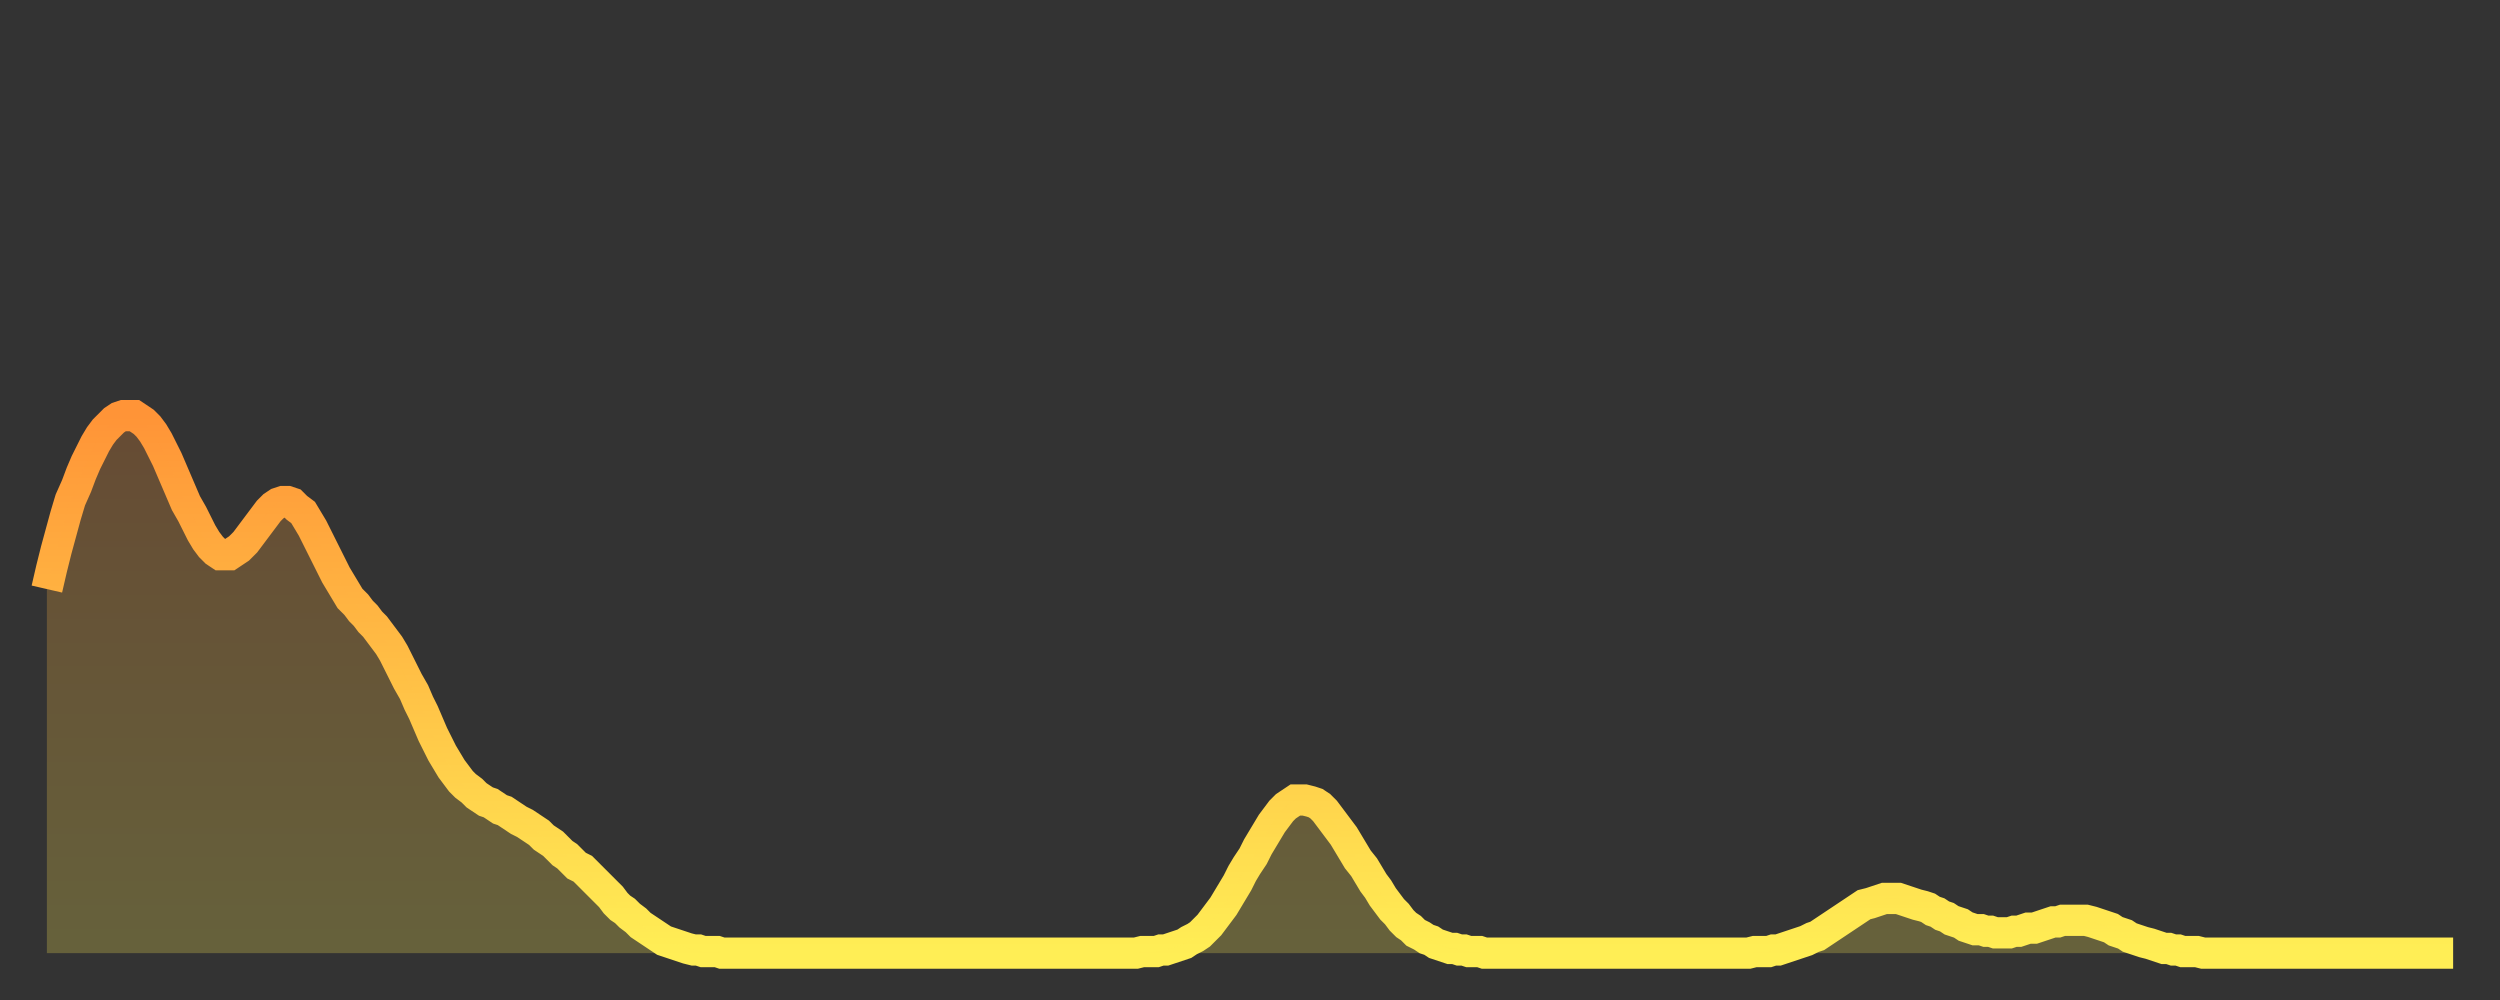 <?xml version="1.0" encoding="utf-8" ?>
<svg baseProfile="full" height="64" version="1.1" width="160" xmlns="http://www.w3.org/2000/svg" xmlns:ev="http://www.w3.org/2001/xml-events" xmlns:xlink="http://www.w3.org/1999/xlink"><rect width="100%" height="100%" fill="#333333" stroke="none"/><defs><linearGradient id="id46234" x1="0" x2="0" y1="0" y2="1"><stop offset="0%" stop-color="#ff9437" /><stop offset="50%" stop-color="#ffc146" /><stop offset="100%" stop-color="#ffee55" /></linearGradient></defs><g transform="translate(3,3)"><g><path d="M 0.0 34.7 0.3 33.4 0.6 32.2 0.9 31.1 1.2 30.0 1.5 29.0 1.9 28.1 2.2 27.3 2.5 26.6 2.8 26.0 3.1 25.4 3.4 24.9 3.7 24.5 4.0 24.2 4.3 23.9 4.6 23.7 4.9 23.6 5.2 23.6 5.6 23.6 5.9 23.8 6.2 24.0 6.5 24.3 6.8 24.7 7.1 25.2 7.4 25.8 7.7 26.4 8.0 27.1 8.3 27.8 8.6 28.5 8.9 29.2 9.3 29.9 9.6 30.5 9.9 31.1 10.2 31.6 10.5 32.0 10.8 32.3 11.1 32.5 11.4 32.5 11.7 32.5 12.0 32.3 12.3 32.1 12.7 31.7 13.0 31.3 13.3 30.9 13.6 30.5 13.9 30.1 14.2 29.7 14.5 29.4 14.8 29.2 15.1 29.1 15.4 29.1 15.7 29.2 16.0 29.5 16.4 29.8 16.7 30.3 17.0 30.8 17.3 31.4 17.6 32.0 17.9 32.6 18.2 33.2 18.5 33.8 18.8 34.3 19.1 34.8 19.4 35.3 19.8 35.7 20.1 36.1 20.4 36.4 20.7 36.8 21.0 37.1 21.3 37.5 21.6 37.9 21.9 38.3 22.2 38.8 22.5 39.4 22.8 40.0 23.1 40.6 23.5 41.3 23.8 42.0 24.1 42.6 24.4 43.3 24.7 44.0 25.0 44.6 25.3 45.2 25.6 45.7 25.9 46.2 26.2 46.6 26.5 47.0 26.8 47.3 27.2 47.6 27.5 47.9 27.8 48.1 28.1 48.3 28.4 48.4 28.7 48.6 29.0 48.8 29.3 48.9 29.6 49.1 29.9 49.3 30.2 49.5 30.6 49.7 30.9 49.9 31.2 50.1 31.5 50.3 31.8 50.6 32.1 50.8 32.4 51.0 32.7 51.3 33.0 51.6 33.3 51.8 33.6 52.1 33.9 52.4 34.3 52.6 34.6 52.9 34.9 53.2 35.2 53.5 35.5 53.8 35.8 54.1 36.1 54.4 36.4 54.8 36.7 55.1 37.0 55.3 37.3 55.6 37.7 55.9 38.0 56.2 38.3 56.4 38.6 56.6 38.9 56.8 39.2 57.0 39.5 57.2 39.8 57.3 40.1 57.4 40.4 57.5 40.7 57.6 41.0 57.7 41.4 57.8 41.7 57.8 42.0 57.9 42.3 57.9 42.6 57.9 42.9 57.9 43.2 58.0 43.5 58.0 43.8 58.0 44.1 58.0 44.4 58.0 44.7 58.0 45.1 58.0 45.4 58.0 45.7 58.0 46.0 58.0 46.3 58.0 46.6 58.0 46.9 58.0 47.2 58.0 47.5 58.0 47.8 58.0 48.1 58.0 48.5 58.0 48.8 58.0 49.1 58.0 49.4 58.0 49.7 58.0 50.0 58.0 50.3 58.0 50.6 58.0 50.9 58.0 51.2 58.0 51.5 58.0 51.8 58.0 52.2 58.0 52.5 58.0 52.8 58.0 53.1 58.0 53.4 58.0 53.7 58.0 54.0 58.0 54.3 58.0 54.6 58.0 54.9 58.0 55.2 58.0 55.6 58.0 55.9 58.0 56.2 58.0 56.5 58.0 56.8 58.0 57.1 58.0 57.4 58.0 57.7 58.0 58.0 58.0 58.3 58.0 58.6 58.0 58.9 58.0 59.3 58.0 59.6 58.0 59.9 58.0 60.2 58.0 60.5 58.0 60.8 58.0 61.1 58.0 61.4 58.0 61.7 58.0 62.0 58.0 62.3 58.0 62.6 58.0 63.0 58.0 63.3 58.0 63.6 58.0 63.9 58.0 64.2 58.0 64.5 58.0 64.8 58.0 65.1 58.0 65.4 58.0 65.7 58.0 66.0 58.0 66.4 58.0 66.7 58.0 67.0 58.0 67.3 58.0 67.6 58.0 67.9 58.0 68.2 58.0 68.5 58.0 68.8 58.0 69.1 58.0 69.4 58.0 69.7 58.0 70.1 57.9 70.4 57.9 70.7 57.9 71.0 57.9 71.3 57.8 71.6 57.8 71.9 57.7 72.2 57.6 72.5 57.5 72.8 57.4 73.1 57.2 73.5 57.0 73.8 56.8 74.1 56.5 74.4 56.2 74.7 55.8 75.0 55.4 75.3 55.0 75.6 54.5 75.9 54.0 76.2 53.5 76.5 52.9 76.8 52.4 77.2 51.8 77.5 51.2 77.8 50.7 78.1 50.2 78.4 49.7 78.7 49.3 79.0 48.9 79.3 48.6 79.6 48.4 79.9 48.2 80.2 48.2 80.5 48.2 80.9 48.3 81.2 48.4 81.5 48.6 81.8 48.9 82.1 49.3 82.4 49.7 82.7 50.1 83.0 50.5 83.3 51.0 83.6 51.5 83.9 52.0 84.3 52.5 84.6 53.0 84.9 53.5 85.2 53.9 85.5 54.4 85.8 54.8 86.1 55.2 86.4 55.5 86.7 55.9 87.0 56.2 87.3 56.4 87.6 56.7 88.0 56.9 88.3 57.1 88.6 57.2 88.9 57.4 89.2 57.5 89.5 57.6 89.8 57.7 90.1 57.7 90.4 57.8 90.7 57.8 91.0 57.9 91.4 57.9 91.7 57.9 92.0 58.0 92.3 58.0 92.6 58.0 92.9 58.0 93.2 58.0 93.5 58.0 93.8 58.0 94.1 58.0 94.4 58.0 94.7 58.0 95.1 58.0 95.4 58.0 95.7 58.0 96.0 58.0 96.3 58.0 96.6 58.0 96.9 58.0 97.2 58.0 97.5 58.0 97.8 58.0 98.1 58.0 98.4 58.0 98.8 58.0 99.1 58.0 99.4 58.0 99.7 58.0 100.0 58.0 100.3 58.0 100.6 58.0 100.9 58.0 101.2 58.0 101.5 58.0 101.8 58.0 102.2 58.0 102.5 58.0 102.8 58.0 103.1 58.0 103.4 58.0 103.7 58.0 104.0 58.0 104.3 58.0 104.6 58.0 104.9 58.0 105.2 58.0 105.5 58.0 105.9 58.0 106.2 58.0 106.5 58.0 106.8 58.0 107.1 58.0 107.4 58.0 107.7 58.0 108.0 58.0 108.3 58.0 108.6 58.0 108.9 58.0 109.3 57.9 109.6 57.9 109.9 57.9 110.2 57.9 110.5 57.8 110.8 57.8 111.1 57.7 111.4 57.6 111.7 57.5 112.0 57.4 112.3 57.3 112.6 57.2 113.0 57.0 113.3 56.9 113.6 56.7 113.9 56.5 114.2 56.3 114.5 56.1 114.8 55.9 115.1 55.7 115.4 55.5 115.7 55.3 116.0 55.1 116.3 54.9 116.7 54.8 117.0 54.7 117.3 54.6 117.6 54.5 117.9 54.5 118.2 54.5 118.5 54.5 118.8 54.6 119.1 54.7 119.4 54.8 119.7 54.9 120.1 55.0 120.4 55.1 120.7 55.3 121.0 55.4 121.3 55.6 121.6 55.7 121.9 55.9 122.2 56.0 122.5 56.1 122.8 56.3 123.1 56.4 123.4 56.5 123.8 56.5 124.1 56.6 124.4 56.6 124.7 56.7 125.0 56.7 125.3 56.7 125.6 56.7 125.9 56.6 126.2 56.6 126.5 56.5 126.8 56.4 127.2 56.4 127.5 56.3 127.8 56.2 128.1 56.1 128.4 56.0 128.7 56.0 129.0 55.9 129.3 55.9 129.6 55.9 129.9 55.9 130.2 55.9 130.5 55.9 130.9 56.0 131.2 56.1 131.5 56.2 131.8 56.3 132.1 56.4 132.4 56.6 132.7 56.7 133.0 56.8 133.3 57.0 133.6 57.1 133.9 57.2 134.2 57.3 134.6 57.4 134.9 57.5 135.2 57.6 135.5 57.7 135.8 57.7 136.1 57.8 136.4 57.8 136.7 57.9 137.0 57.9 137.3 57.9 137.6 57.9 138.0 58.0 138.3 58.0 138.6 58.0 138.9 58.0 139.2 58.0 139.5 58.0 139.8 58.0 140.1 58.0 140.4 58.0 140.7 58.0 141.0 58.0 141.3 58.0 141.7 58.0 142.0 58.0 142.3 58.0 142.6 58.0 142.9 58.0 143.2 58.0 143.5 58.0 143.8 58.0 144.1 58.0 144.4 58.0 144.7 58.0 145.1 58.0 145.4 58.0 145.7 58.0 146.0 58.0 146.3 58.0 146.6 58.0 146.9 58.0 147.2 58.0 147.5 58.0 147.8 58.0 148.1 58.0 148.4 58.0 148.8 58.0 149.1 58.0 149.4 58.0 149.7 58.0 150.0 58.0 150.3 58.0 150.6 58.0 150.9 58.0 151.2 58.0 151.5 58.0 151.8 58.0 152.1 58.0 152.5 58.0 152.8 58.0 153.1 58.0 153.4 58.0 153.7 58.0 154.0 58.0" fill="none" id="graph-curve" opacity="1" stroke="url(#id46234)" stroke-width="2" /><path d="M 0 58 L 0.0 34.7 0.3 33.4 0.6 32.2 0.9 31.1 1.2 30.0 1.5 29.0 1.9 28.1 2.2 27.3 2.5 26.6 2.8 26.0 3.1 25.4 3.4 24.9 3.7 24.5 4.0 24.2 4.3 23.9 4.6 23.7 4.9 23.6 5.2 23.6 5.6 23.6 5.9 23.8 6.2 24.0 6.5 24.3 6.8 24.7 7.1 25.2 7.4 25.8 7.7 26.4 8.0 27.1 8.3 27.8 8.6 28.5 8.9 29.2 9.3 29.9 9.6 30.5 9.9 31.1 10.2 31.6 10.5 32.0 10.8 32.3 11.1 32.5 11.4 32.5 11.7 32.5 12.0 32.3 12.3 32.1 12.7 31.7 13.0 31.3 13.3 30.9 13.6 30.5 13.9 30.1 14.2 29.7 14.5 29.4 14.8 29.2 15.1 29.1 15.4 29.1 15.7 29.2 16.0 29.5 16.4 29.8 16.7 30.3 17.0 30.8 17.3 31.4 17.6 32.0 17.9 32.6 18.2 33.2 18.5 33.8 18.8 34.3 19.1 34.8 19.4 35.3 19.8 35.7 20.1 36.1 20.4 36.4 20.7 36.8 21.0 37.1 21.3 37.5 21.6 37.9 21.9 38.3 22.2 38.8 22.5 39.4 22.8 40.0 23.1 40.6 23.5 41.3 23.8 42.0 24.1 42.6 24.4 43.3 24.7 44.0 25.0 44.6 25.3 45.2 25.6 45.7 25.9 46.2 26.2 46.6 26.5 47.0 26.8 47.3 27.2 47.6 27.5 47.9 27.8 48.1 28.1 48.3 28.4 48.4 28.7 48.6 29.0 48.8 29.3 48.9 29.6 49.1 29.9 49.3 30.2 49.5 30.6 49.7 30.9 49.9 31.2 50.1 31.5 50.3 31.8 50.6 32.1 50.8 32.4 51.0 32.7 51.3 33.0 51.6 33.3 51.8 33.6 52.1 33.9 52.4 34.3 52.6 34.6 52.9 34.9 53.2 35.2 53.5 35.5 53.8 35.8 54.1 36.1 54.4 36.4 54.8 36.7 55.1 37.0 55.3 37.3 55.6 37.7 55.9 38.0 56.2 38.3 56.4 38.6 56.6 38.9 56.8 39.2 57.0 39.5 57.2 39.8 57.3 40.1 57.4 40.4 57.5 40.7 57.6 41.0 57.7 41.4 57.8 41.7 57.8 42.0 57.9 42.3 57.9 42.6 57.9 42.9 57.9 43.2 58.0 43.5 58.0 43.8 58.0 44.1 58.0 44.4 58.0 44.7 58.0 45.1 58.0 45.4 58.0 45.7 58.0 46.0 58.0 46.3 58.0 46.6 58.0 46.9 58.0 47.2 58.0 47.5 58.0 47.8 58.0 48.1 58.0 48.5 58.0 48.8 58.0 49.1 58.0 49.4 58.0 49.7 58.0 50.0 58.0 50.3 58.0 50.6 58.0 50.9 58.0 51.2 58.0 51.5 58.0 51.8 58.0 52.2 58.0 52.5 58.0 52.8 58.0 53.1 58.0 53.4 58.0 53.7 58.0 54.0 58.0 54.3 58.0 54.6 58.0 54.9 58.0 55.2 58.0 55.6 58.0 55.9 58.0 56.2 58.0 56.5 58.0 56.8 58.0 57.1 58.0 57.4 58.0 57.7 58.0 58.0 58.0 58.3 58.0 58.6 58.0 58.9 58.0 59.3 58.0 59.6 58.0 59.9 58.0 60.2 58.0 60.5 58.0 60.8 58.0 61.1 58.0 61.4 58.0 61.7 58.0 62.0 58.0 62.3 58.0 62.6 58.0 63.0 58.0 63.3 58.0 63.6 58.0 63.9 58.0 64.2 58.0 64.5 58.0 64.8 58.0 65.1 58.0 65.4 58.0 65.7 58.0 66.0 58.0 66.4 58.0 66.7 58.0 67.0 58.0 67.3 58.0 67.6 58.0 67.9 58.0 68.2 58.0 68.5 58.0 68.8 58.0 69.1 58.0 69.4 58.0 69.7 58.0 70.1 57.9 70.4 57.9 70.7 57.9 71.0 57.9 71.3 57.8 71.6 57.8 71.9 57.7 72.2 57.6 72.5 57.5 72.8 57.4 73.1 57.2 73.5 57.0 73.8 56.8 74.1 56.5 74.4 56.2 74.7 55.8 75.0 55.4 75.3 55.0 75.6 54.5 75.9 54.0 76.2 53.5 76.5 52.9 76.8 52.4 77.2 51.8 77.5 51.2 77.8 50.7 78.1 50.2 78.4 49.7 78.7 49.3 79.0 48.9 79.3 48.6 79.6 48.4 79.9 48.2 80.2 48.2 80.5 48.2 80.9 48.3 81.2 48.4 81.5 48.6 81.8 48.9 82.1 49.3 82.4 49.7 82.7 50.1 83.0 50.5 83.3 51.0 83.6 51.5 83.9 52.0 84.3 52.5 84.6 53.0 84.9 53.5 85.2 53.9 85.5 54.4 85.8 54.8 86.1 55.2 86.4 55.5 86.7 55.9 87.0 56.2 87.3 56.4 87.6 56.7 88.0 56.9 88.3 57.1 88.6 57.2 88.9 57.4 89.2 57.5 89.5 57.6 89.8 57.7 90.1 57.7 90.4 57.8 90.7 57.8 91.0 57.9 91.4 57.9 91.7 57.9 92.0 58.0 92.3 58.0 92.6 58.0 92.9 58.0 93.2 58.0 93.5 58.0 93.8 58.0 94.1 58.0 94.4 58.0 94.7 58.0 95.1 58.0 95.4 58.0 95.7 58.0 96.0 58.0 96.3 58.0 96.6 58.0 96.9 58.0 97.2 58.0 97.5 58.0 97.8 58.0 98.1 58.0 98.4 58.0 98.8 58.0 99.1 58.0 99.4 58.0 99.7 58.0 100.0 58.0 100.3 58.0 100.6 58.0 100.9 58.0 101.2 58.0 101.5 58.0 101.8 58.0 102.2 58.0 102.5 58.0 102.8 58.0 103.1 58.0 103.4 58.0 103.7 58.0 104.0 58.0 104.3 58.0 104.6 58.0 104.9 58.0 105.2 58.0 105.5 58.0 105.9 58.0 106.2 58.0 106.5 58.0 106.8 58.0 107.1 58.0 107.4 58.0 107.7 58.0 108.0 58.0 108.3 58.0 108.6 58.0 108.9 58.0 109.3 57.9 109.6 57.9 109.9 57.9 110.2 57.9 110.5 57.8 110.8 57.8 111.1 57.7 111.4 57.6 111.7 57.5 112.0 57.4 112.3 57.3 112.6 57.2 113.0 57.0 113.3 56.9 113.6 56.7 113.9 56.5 114.2 56.3 114.5 56.1 114.8 55.9 115.1 55.7 115.4 55.5 115.7 55.3 116.0 55.1 116.3 54.9 116.7 54.8 117.0 54.7 117.3 54.6 117.6 54.5 117.9 54.5 118.2 54.5 118.5 54.5 118.8 54.6 119.1 54.7 119.4 54.8 119.7 54.9 120.1 55.0 120.4 55.1 120.7 55.3 121.0 55.4 121.3 55.6 121.6 55.7 121.9 55.9 122.2 56.0 122.5 56.1 122.8 56.3 123.1 56.4 123.4 56.5 123.8 56.5 124.1 56.6 124.4 56.6 124.7 56.7 125.0 56.7 125.3 56.7 125.6 56.7 125.9 56.6 126.2 56.6 126.5 56.5 126.8 56.4 127.2 56.4 127.5 56.3 127.8 56.2 128.1 56.1 128.4 56.0 128.7 56.0 129.0 55.9 129.3 55.9 129.6 55.9 129.9 55.9 130.2 55.9 130.5 55.9 130.9 56.0 131.2 56.1 131.5 56.2 131.8 56.3 132.1 56.4 132.4 56.6 132.7 56.7 133.0 56.8 133.3 57.0 133.6 57.1 133.9 57.2 134.2 57.3 134.6 57.4 134.9 57.5 135.2 57.6 135.5 57.7 135.8 57.7 136.1 57.8 136.4 57.8 136.7 57.9 137.0 57.9 137.3 57.9 137.6 57.9 138.0 58.0 138.3 58.0 138.6 58.0 138.9 58.0 139.2 58.0 139.5 58.0 139.8 58.0 140.1 58.0 140.4 58.0 140.7 58.0 141.0 58.0 141.3 58.0 141.7 58.0 142.0 58.0 142.3 58.0 142.6 58.0 142.9 58.0 143.2 58.0 143.5 58.0 143.8 58.0 144.1 58.0 144.4 58.0 144.7 58.0 145.1 58.0 145.4 58.0 145.7 58.0 146.0 58.0 146.3 58.0 146.6 58.0 146.9 58.0 147.2 58.0 147.5 58.0 147.8 58.0 148.1 58.0 148.4 58.0 148.8 58.0 149.1 58.0 149.4 58.0 149.7 58.0 150.0 58.0 150.3 58.0 150.6 58.0 150.9 58.0 151.2 58.0 151.5 58.0 151.8 58.0 152.1 58.0 152.5 58.0 152.8 58.0 153.1 58.0 153.4 58.0 153.7 58.0 154.0 58.0 154 58" fill="url(#id46234)" fill-opacity=".25" id="graph-shadow" /></g></g></svg>
